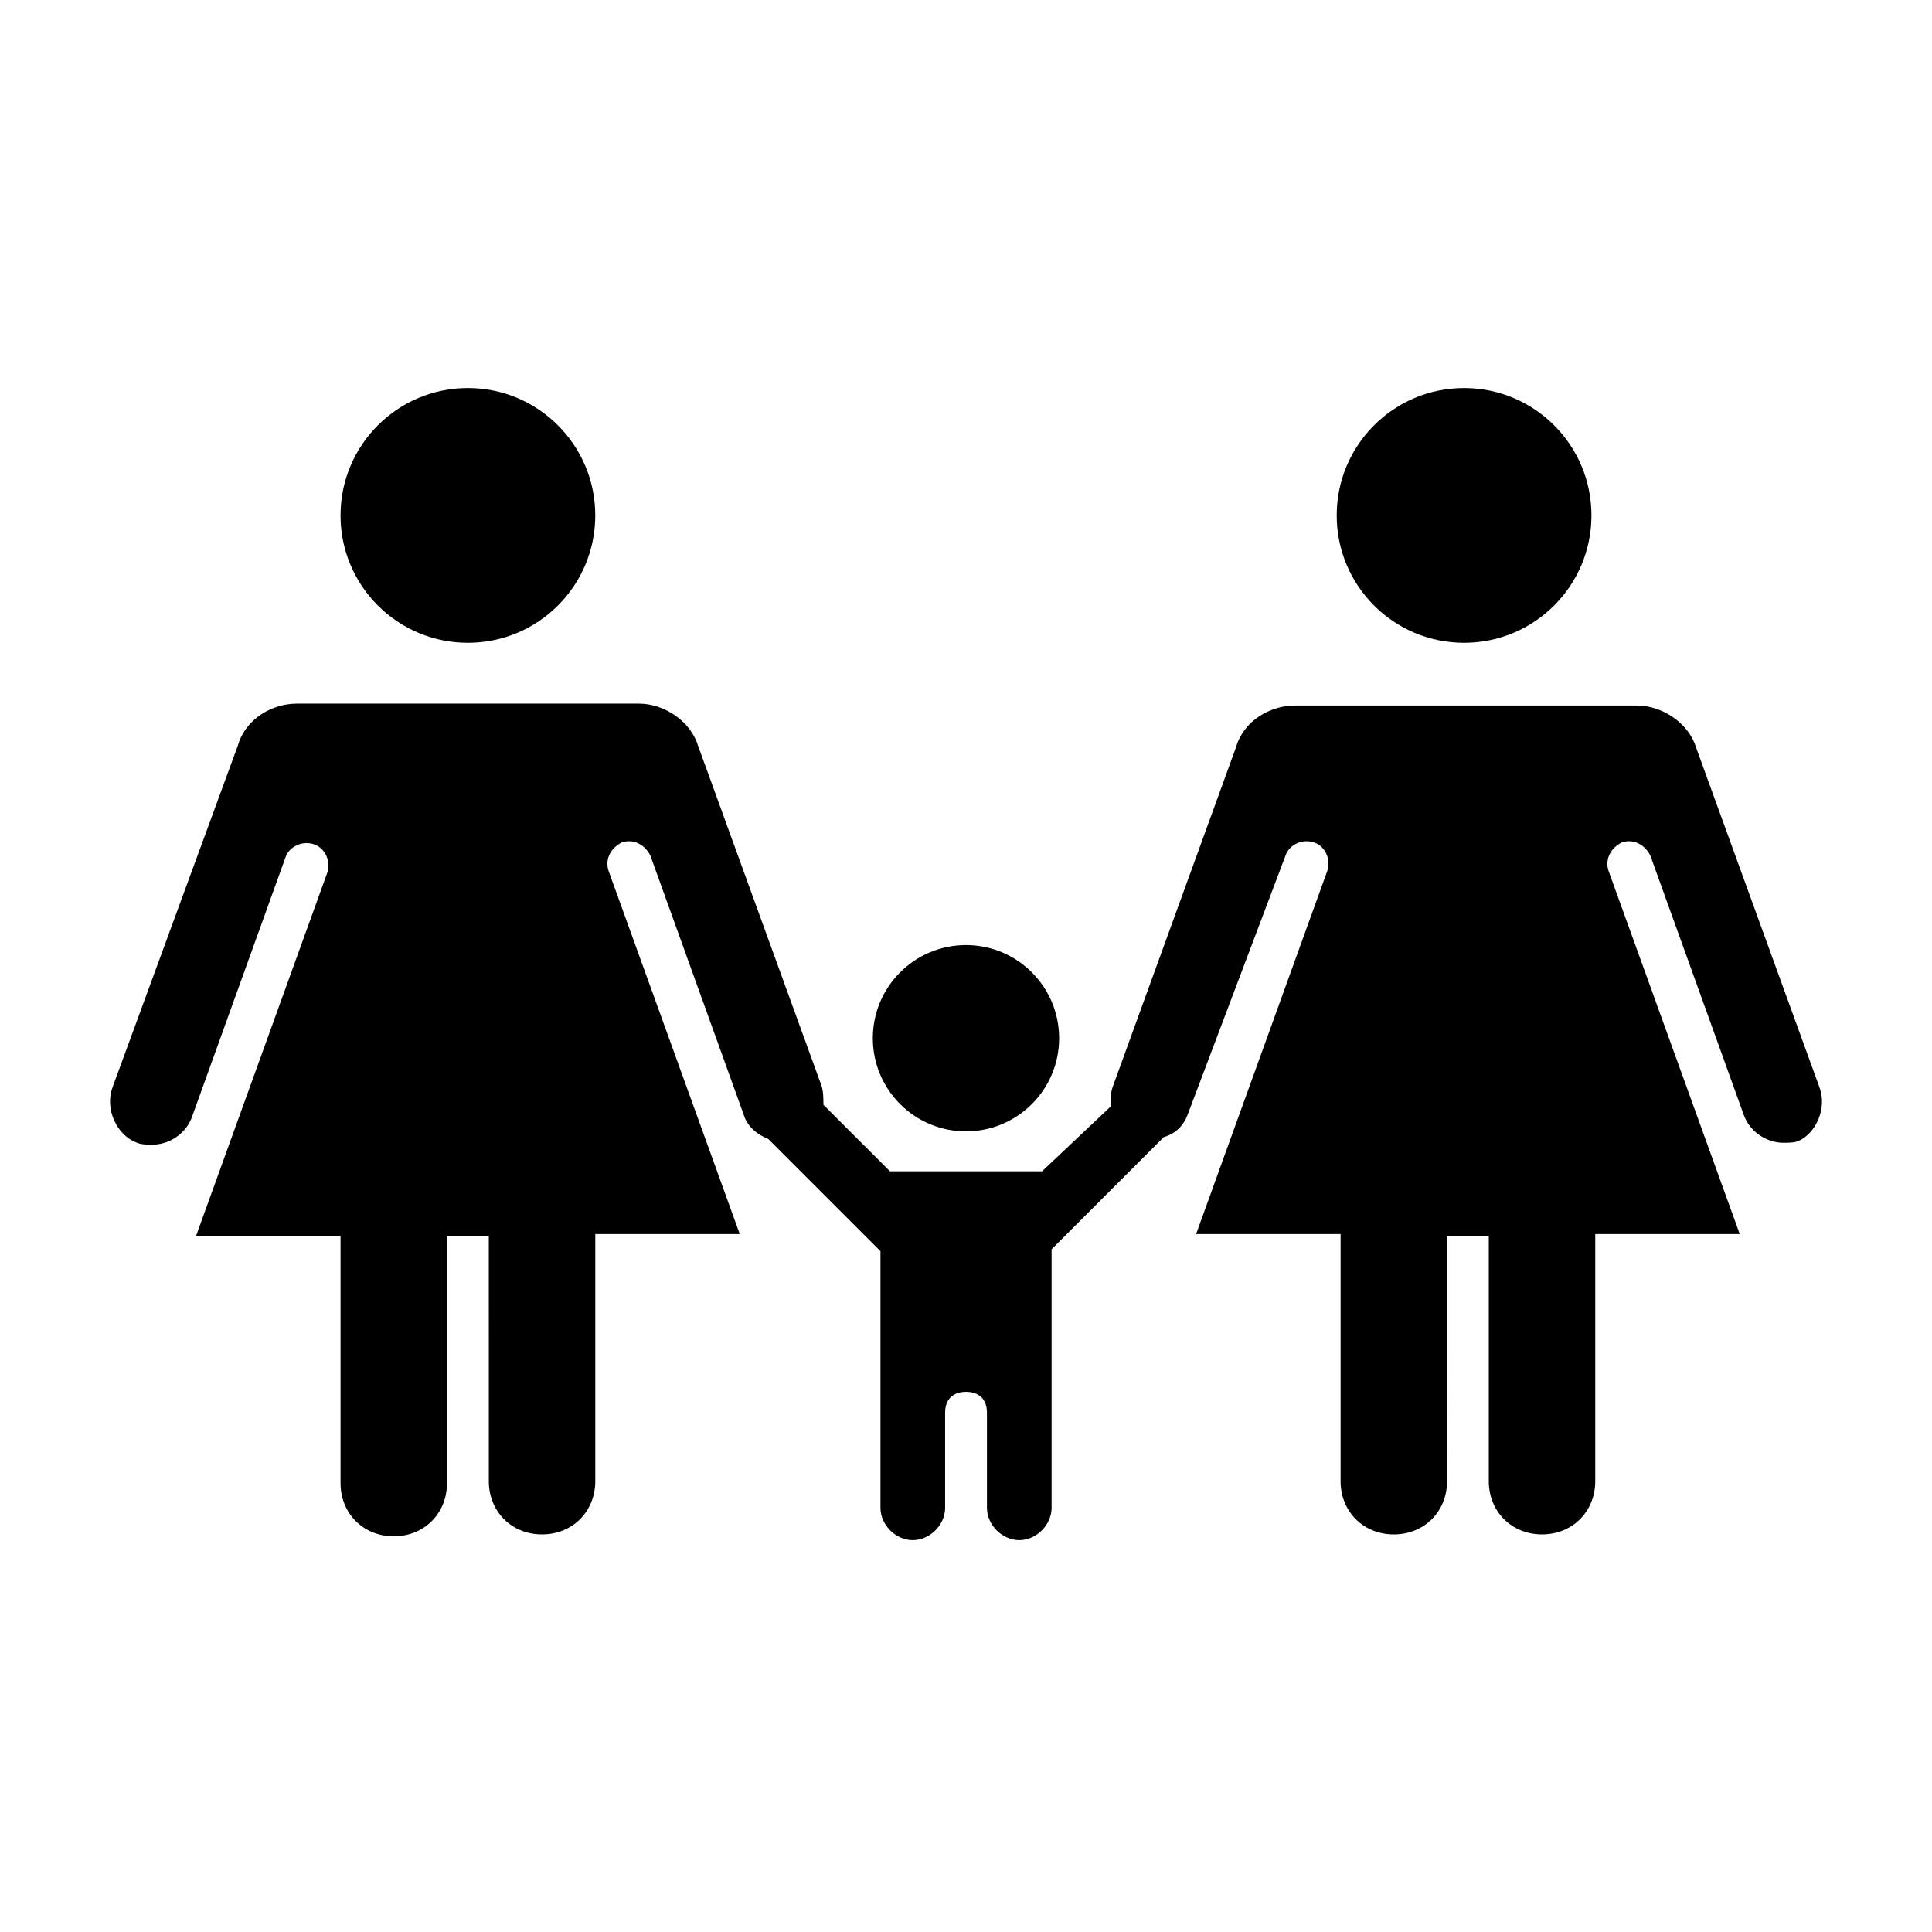 <?xml version="1.0" encoding="UTF-8"?>
<!-- The Best Svg Icon site in the world: iconSvg.co, Visit us! https://iconsvg.co -->
<svg fill="#000000" width="800px" height="800px" version="1.1" viewBox="144 144 512 512" xmlns="http://www.w3.org/2000/svg">
 <g>
  <path d="m301.75 280.59c0 18.645-15.109 33.758-33.754 33.758-18.641 0-33.754-15.113-33.754-33.758 0-18.641 15.113-33.754 33.754-33.754 18.645 0 33.754 15.113 33.754 33.754"/>
  <path d="m424.68 419.14c0 13.633-11.051 24.684-24.684 24.684-13.637 0-24.688-11.051-24.688-24.684 0-13.637 11.051-24.688 24.688-24.688 13.633 0 24.684 11.051 24.684 24.688"/>
  <path d="m565.75 280.59c0 18.645-15.109 33.758-33.754 33.758-18.641 0-33.754-15.113-33.754-33.758 0-18.641 15.113-33.754 33.754-33.754 18.645 0 33.754 15.113 33.754 33.754"/>
  <path d="m626.21 432.24-32.746-90.184c-2.016-6.551-9.07-11.082-15.617-11.082h-90.684c-6.551 0-13.602 4.031-15.617 11.082l-32.746 90.184c-0.504 1.512-0.504 3.527-0.504 5.039l-18.145 17.129h-40.305l-17.633-17.633c0-1.512 0-3.527-0.504-5.039l-32.746-90.184c-2.016-6.551-9.07-11.082-15.617-11.082h-90.684c-6.551 0-13.602 4.031-15.617 11.082l-33.258 90.688c-2.016 5.543 1.008 12.594 6.551 14.609 1.008 0.504 3.023 0.504 4.031 0.504 4.535 0 9.07-3.023 10.578-7.559l24.688-68.52c1.008-3.023 4.535-4.535 7.559-3.527 3.023 1.008 4.535 4.535 3.527 7.559l-34.766 96.23h38.289v65.496c0 8.062 6.047 14.105 14.105 14.105 8.062 0 14.105-6.047 14.105-14.105v-65.492h11.082v14.609l0.004 14.609v35.77c0 8.062 6.047 14.105 14.105 14.105 8.062 0 14.105-6.047 14.105-14.105v-65.496h38.289l-34.762-96.227c-1.008-3.023 0.504-6.047 3.527-7.559 3.023-1.008 6.047 0.504 7.559 3.527l24.688 68.52c1.008 3.527 4.031 5.543 6.551 6.551l29.727 29.727v68.016c0 4.535 4.031 8.566 8.566 8.566 4.535 0 8.566-4.031 8.566-8.566v-25.188c0-3.527 2.016-5.543 5.543-5.543 3.527 0 5.543 2.016 5.543 5.543v25.188c0 4.535 4.031 8.566 8.566 8.566 4.535 0 8.566-4.031 8.566-8.566v-68.516l29.727-29.727c3.527-1.008 5.543-3.527 6.551-6.551l25.695-68.016c1.008-3.023 4.535-4.535 7.559-3.527 3.023 1.008 4.535 4.535 3.527 7.559l-34.762 96.227h38.289v65.496c0 8.062 6.047 14.105 14.105 14.105 8.062 0 14.105-6.047 14.105-14.105l-0.02-35.773v-29.219h11.082v14.609l0.004 14.609v35.77c0 8.062 6.047 14.105 14.105 14.105 8.062 0 14.105-6.047 14.105-14.105v-65.496h38.289l-34.762-96.227c-1.008-3.023 0.504-6.047 3.527-7.559 3.023-1.008 6.047 0.504 7.559 3.527l24.688 68.52c1.512 4.535 6.047 7.559 10.578 7.559 1.008 0 3.023 0 4.031-0.504 4.535-2.019 7.555-8.566 5.543-14.109z"/>
 </g>
</svg>